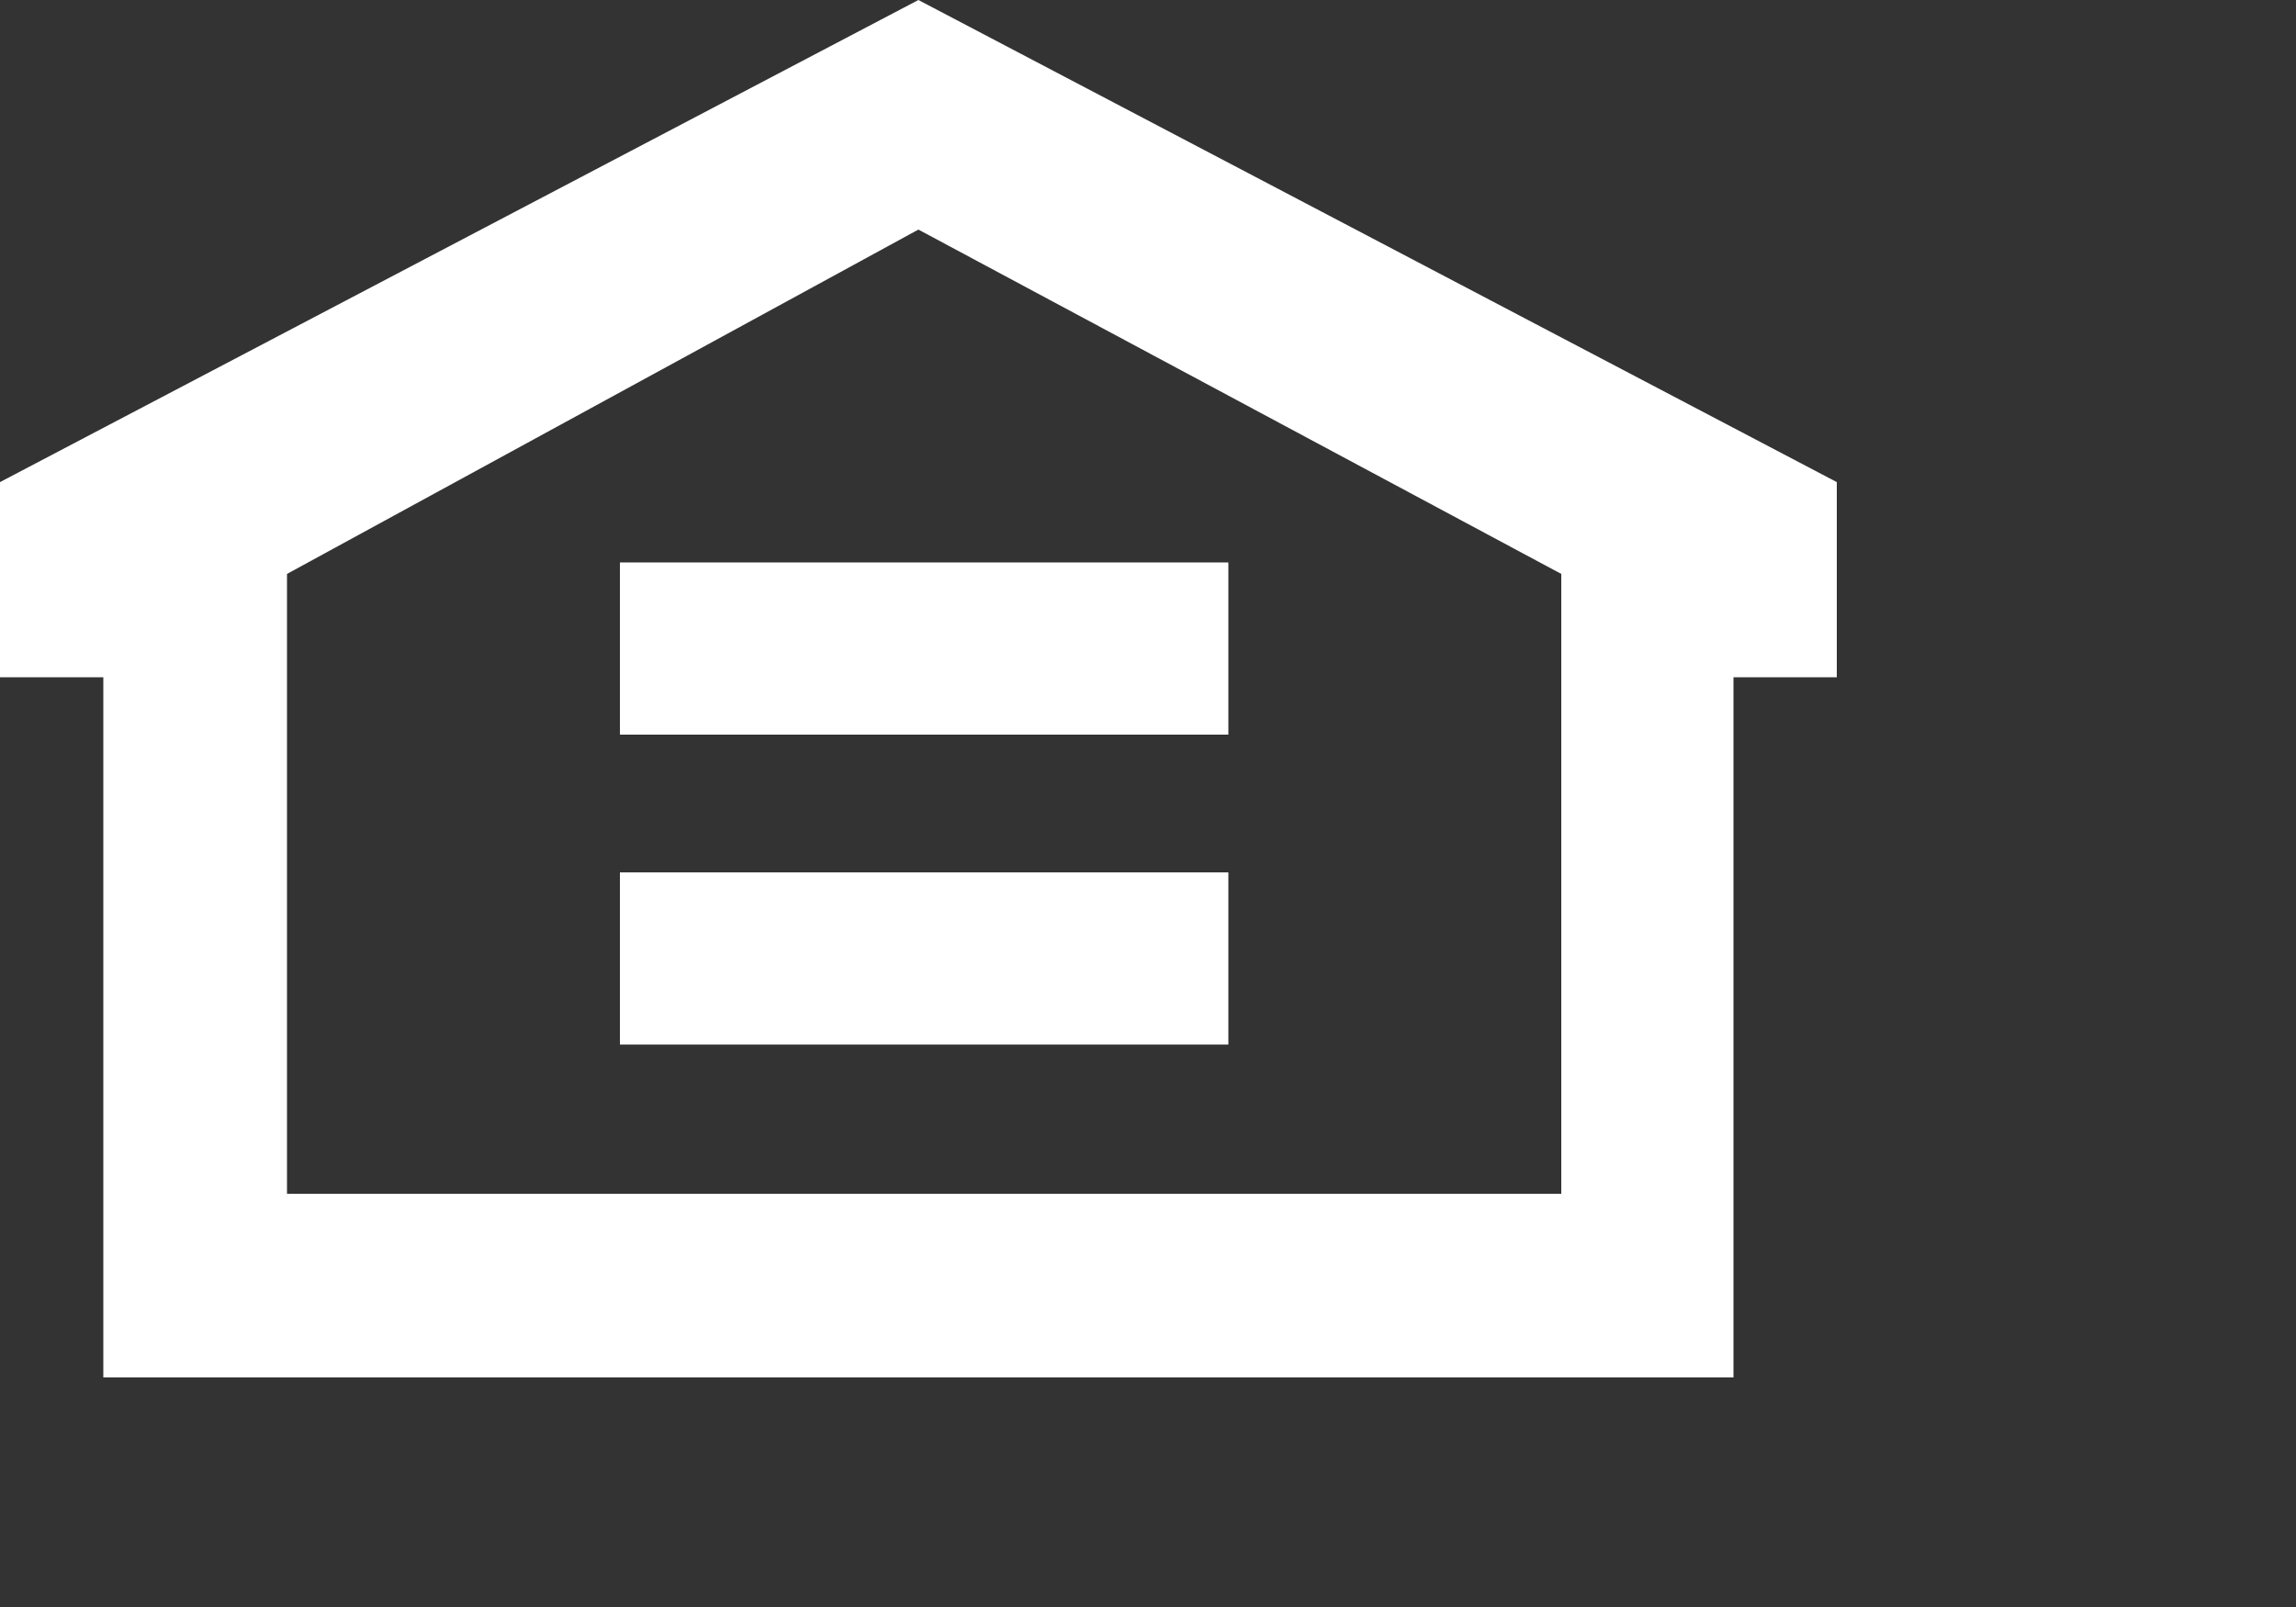 <?xml version="1.0" encoding="UTF-8"?> <svg xmlns="http://www.w3.org/2000/svg" xmlns:xlink="http://www.w3.org/1999/xlink" version="1.1" id="Layer_1" x="0px" y="0px" viewBox="0 0 20 14" style="enable-background:new 0 0 20 14;" xml:space="preserve"><rect x="0" y="0" width="20" height="14" fill="#333333" stroke="none"/> <style type="text/css"> .st0{fill-rule:evenodd;clip-rule:evenodd;fill:#FFFFFF;} .st1{fill:#FFFFFF;} </style> <path class="st0" d="M0,4.2v1.7h0.9V12h14.2V5.9H16V4.2L8,0L0,4.2z M2.5,5v5.4h11.1V5L8,2L2.5,5z"></path> <path class="st1" d="M5.4,4.9h5.3v1.5H5.4V4.9z"></path> <path class="st1" d="M5.4,7.6h5.3v1.5H5.4V7.6z"></path> </svg> 